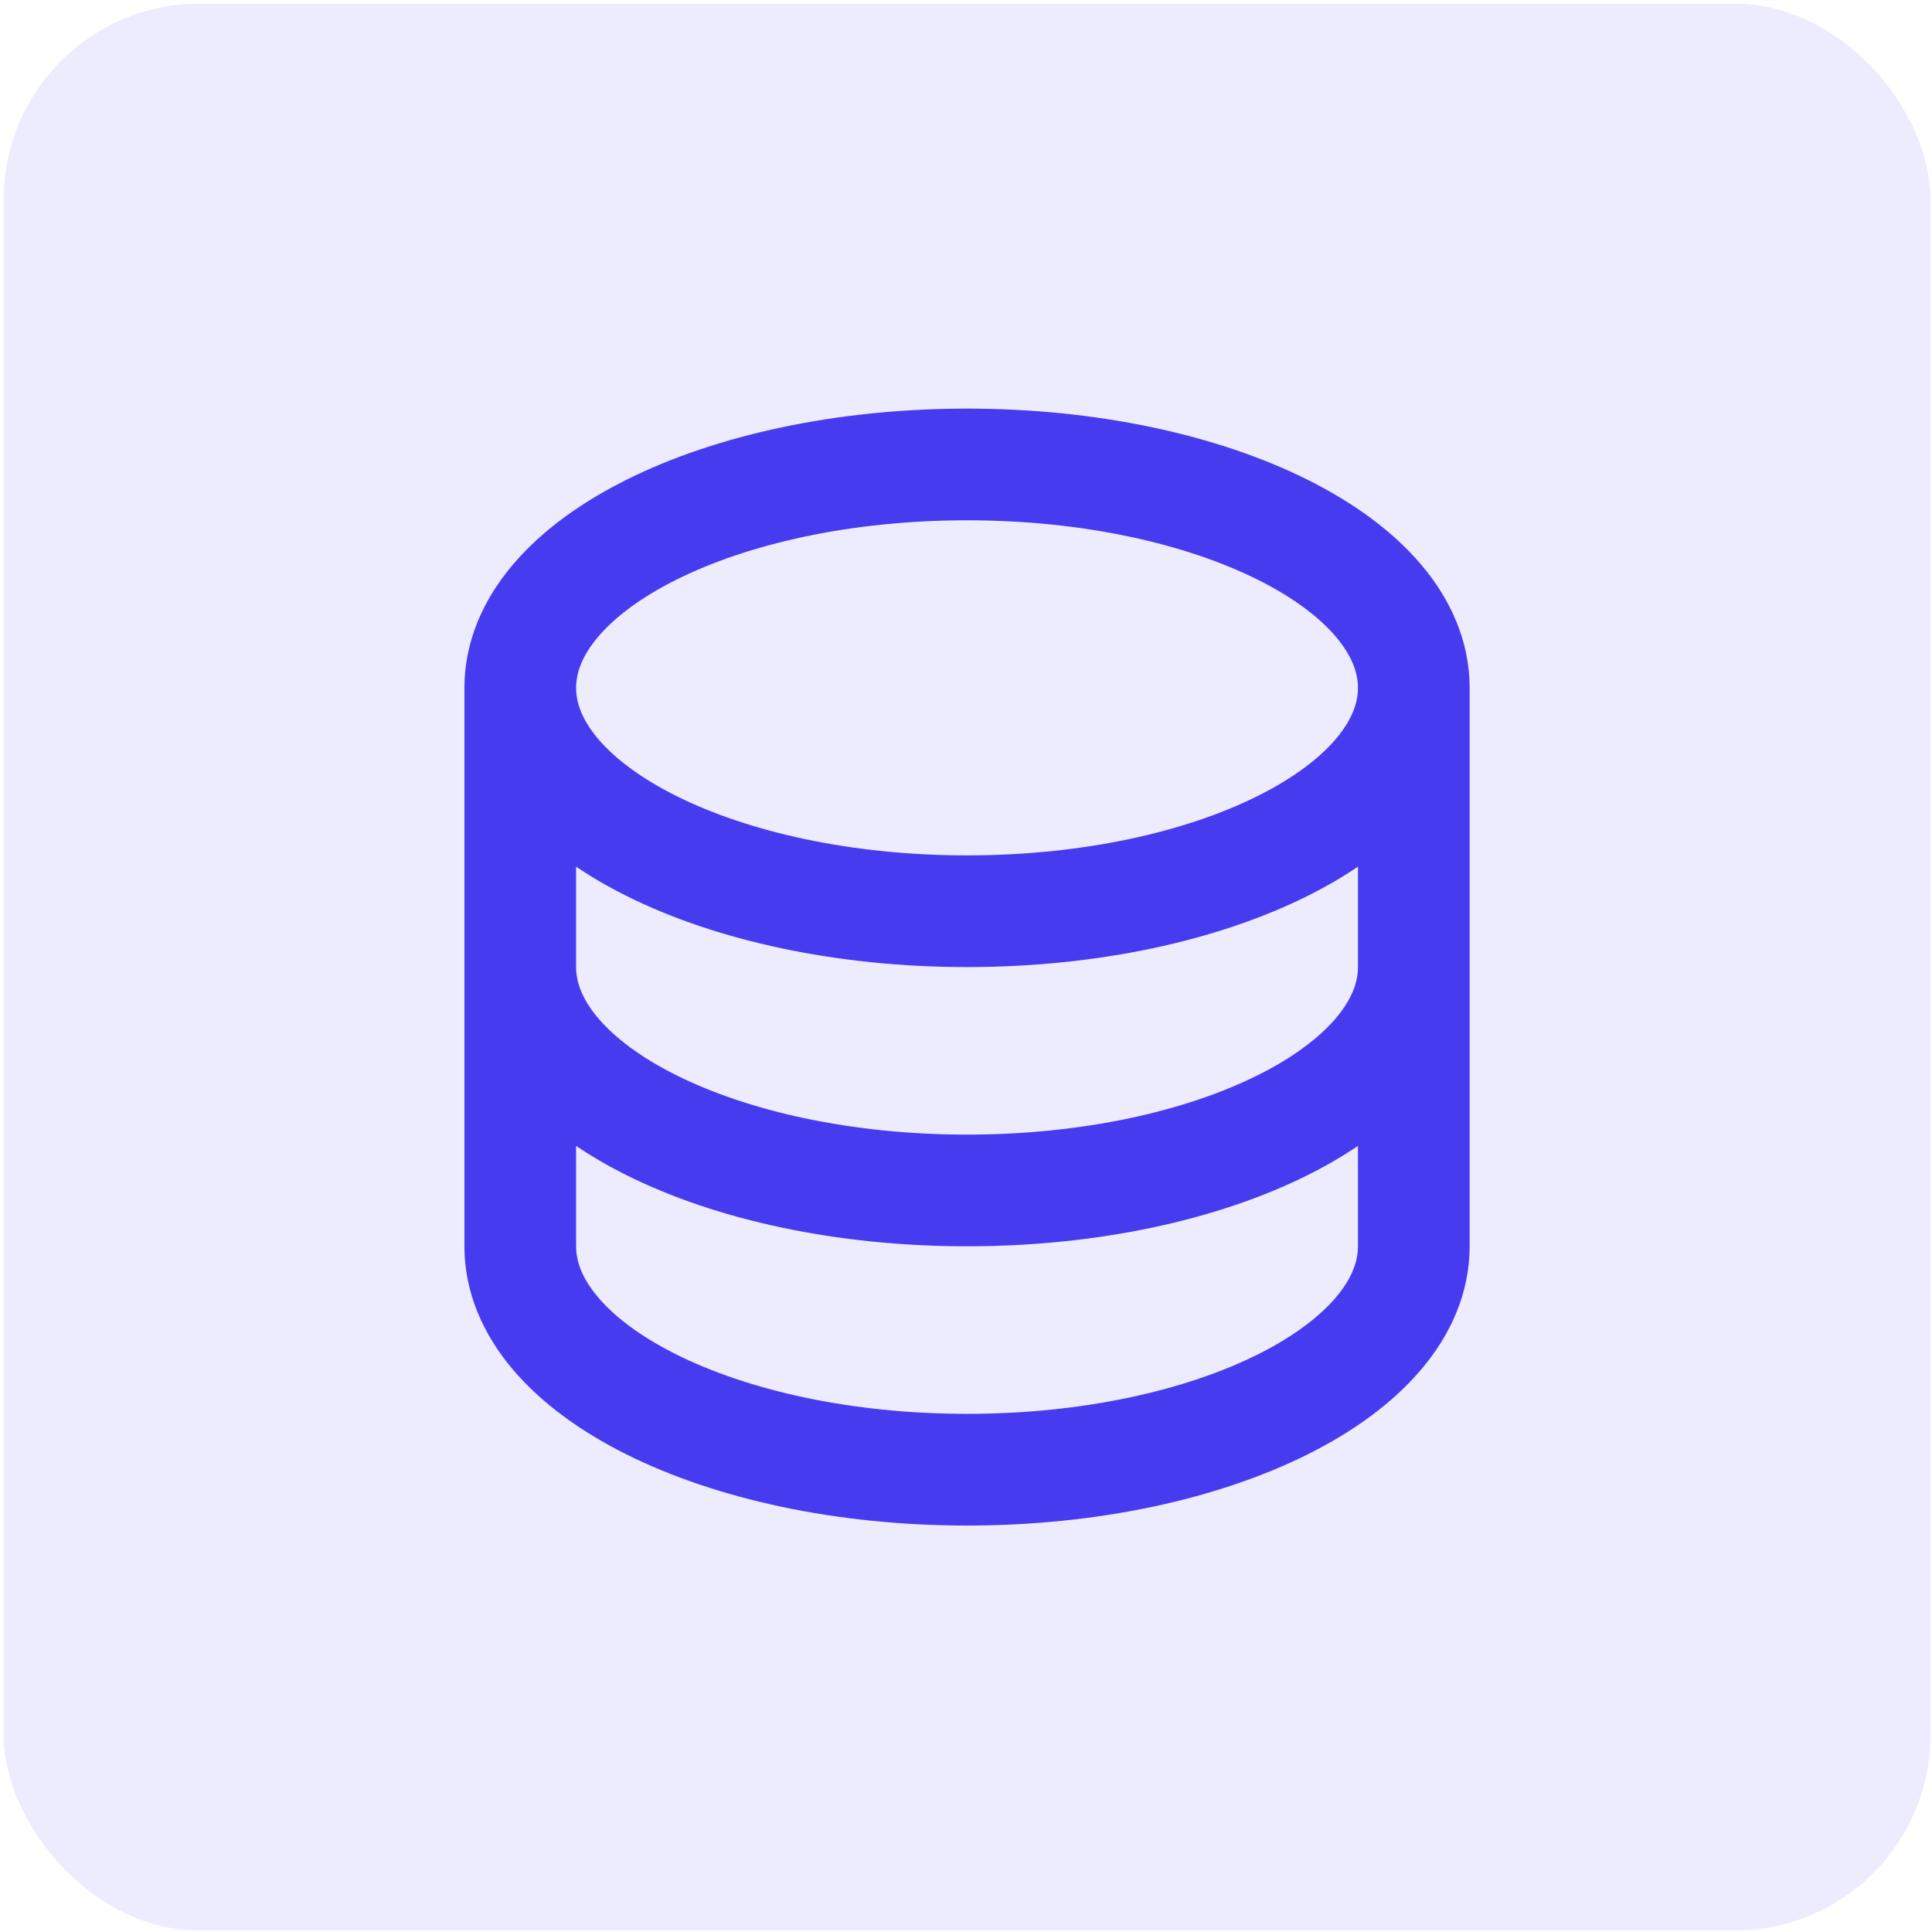 <svg width="63" height="63" viewBox="0 0 63 63" fill="none" xmlns="http://www.w3.org/2000/svg">
<rect x="0.121" y="0.121" width="62.828" height="62.828" rx="6.374" fill="#473BF0" fill-opacity="0.1"/>
<path d="M16.965 22.43V40.641C16.965 44.665 23.488 47.925 31.534 47.925C39.579 47.925 46.102 44.665 46.102 40.641V22.43M16.965 22.43C16.965 26.454 23.488 29.714 31.534 29.714C39.579 29.714 46.102 26.454 46.102 22.43M16.965 22.43C16.965 18.405 23.488 15.145 31.534 15.145C39.579 15.145 46.102 18.405 46.102 22.43M46.102 31.535C46.102 35.56 39.579 38.819 31.534 38.819C23.488 38.819 16.965 35.56 16.965 31.535" stroke="#473BF0" stroke-width="3.642" stroke-linecap="round" stroke-linejoin="round"/>
</svg>
